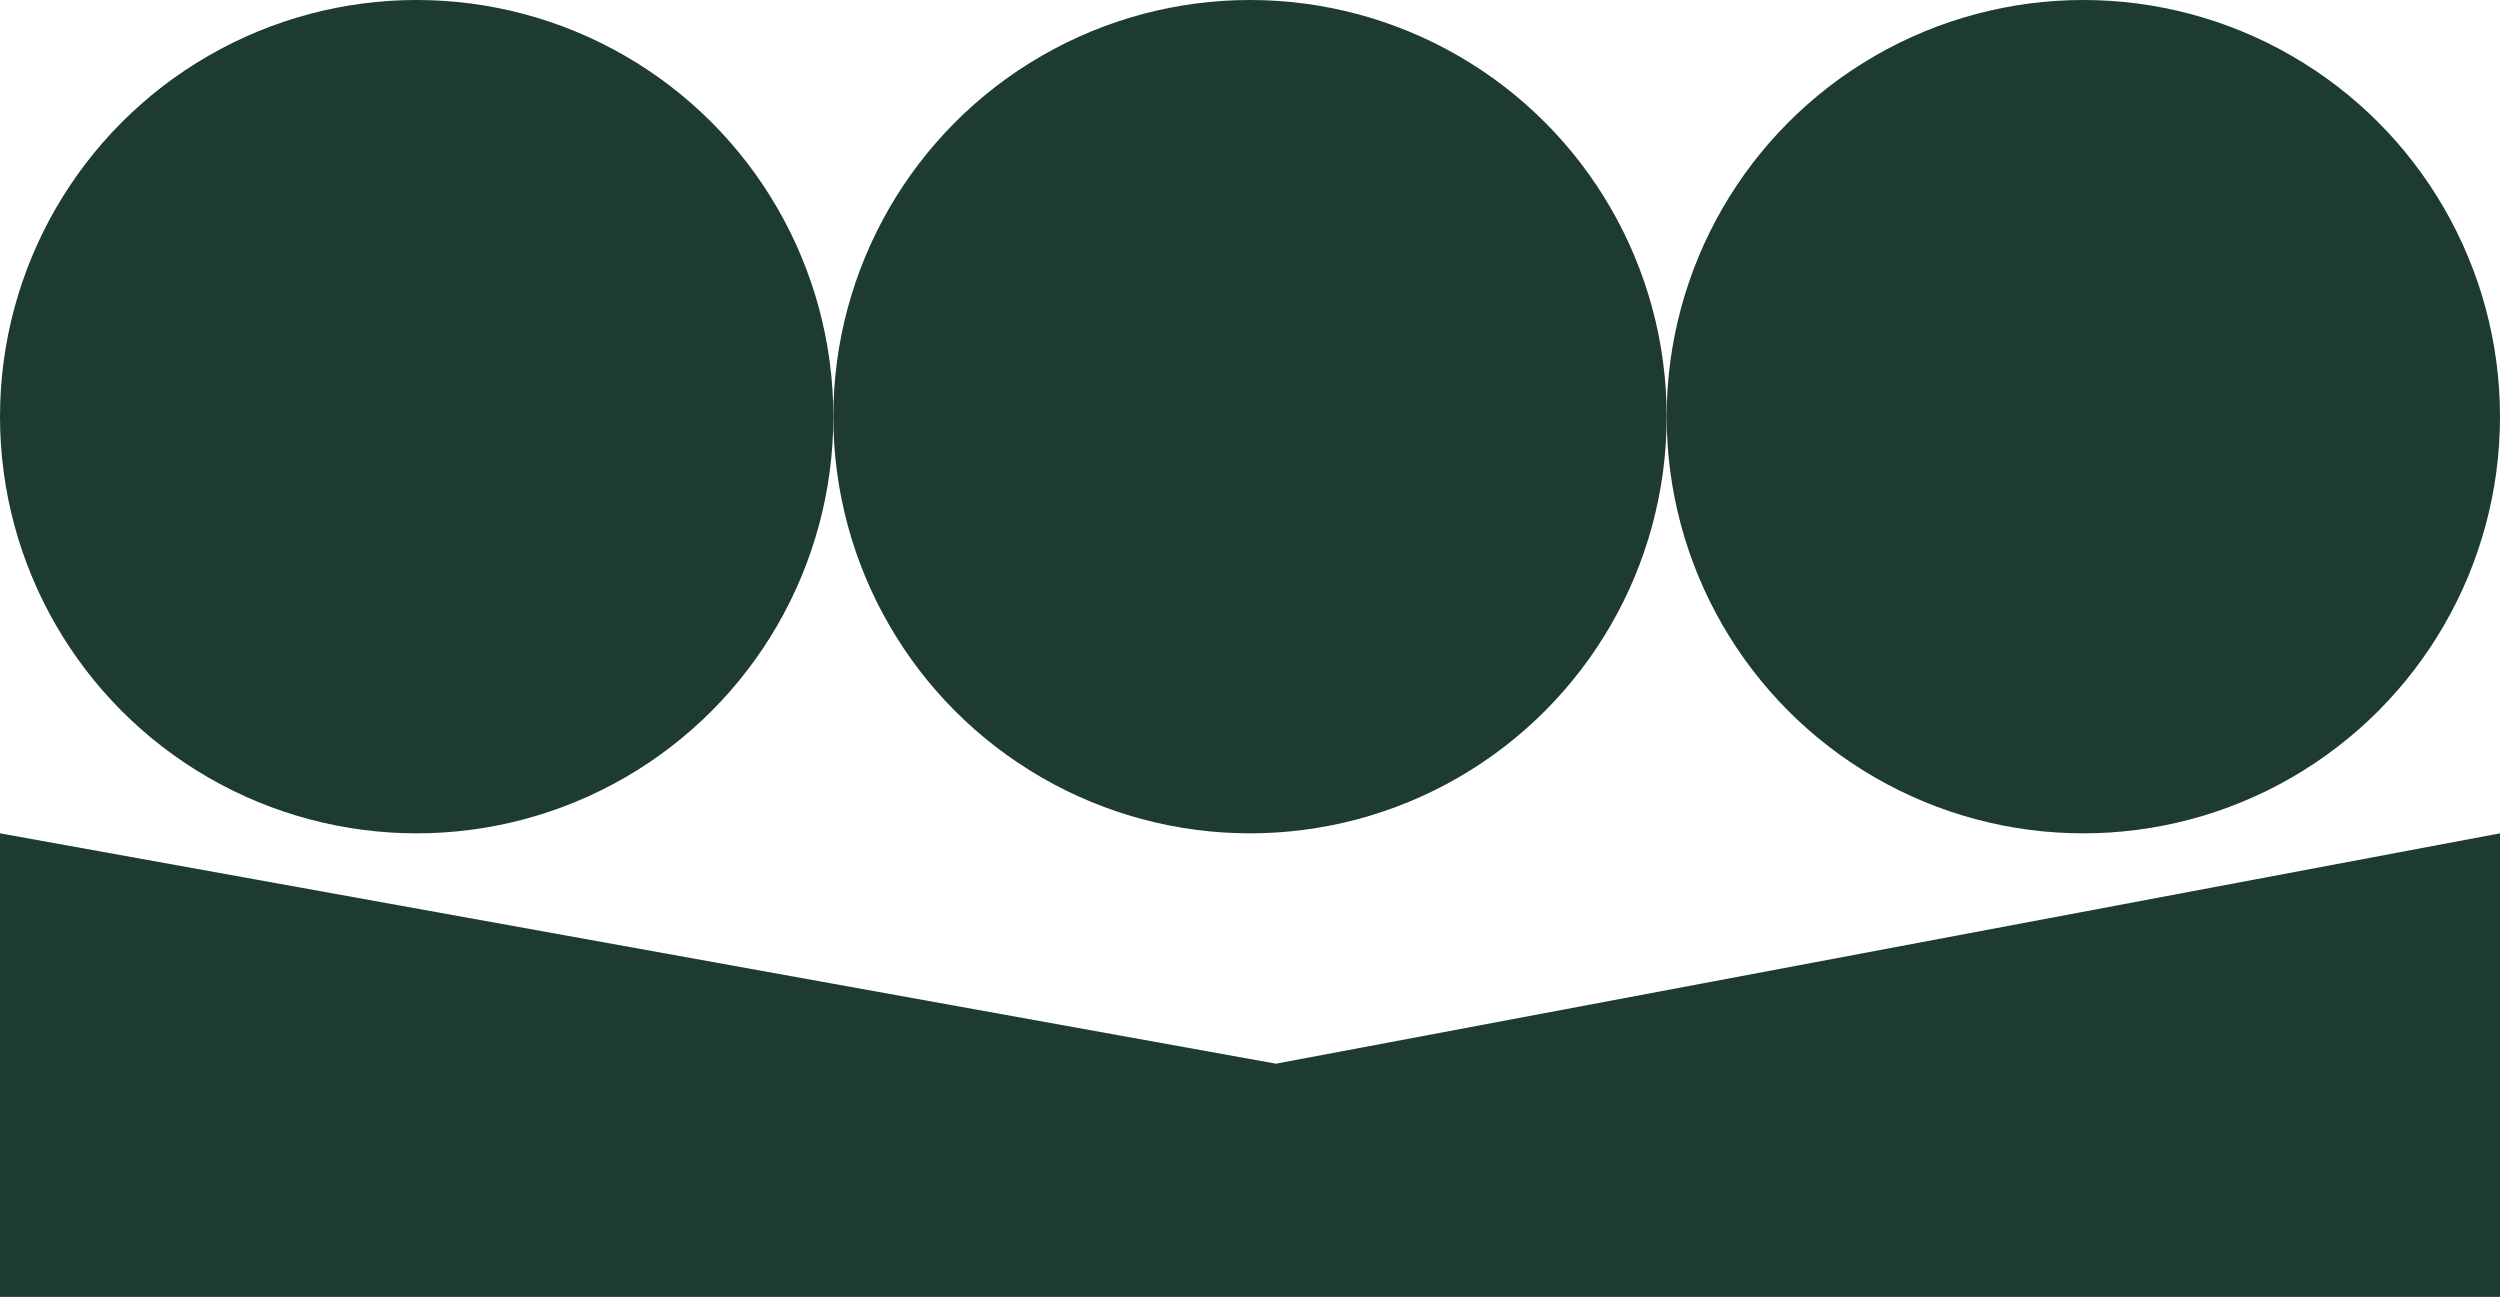 <svg width="430" height="224" viewBox="0 0 430 224" fill="none" xmlns="http://www.w3.org/2000/svg">
<circle cx="71.667" cy="71.667" r="71.667" fill="#1E3B2F"/>
<circle cx="215" cy="71.667" r="71.667" fill="#1E3B2F"/>
<circle cx="358.333" cy="71.667" r="71.667" fill="#1E3B2F"/>
<path d="M0 223.057V143.333L219.466 182.955L430 143.333V223.057H0Z" fill="#1E3B2F"/>
</svg>
